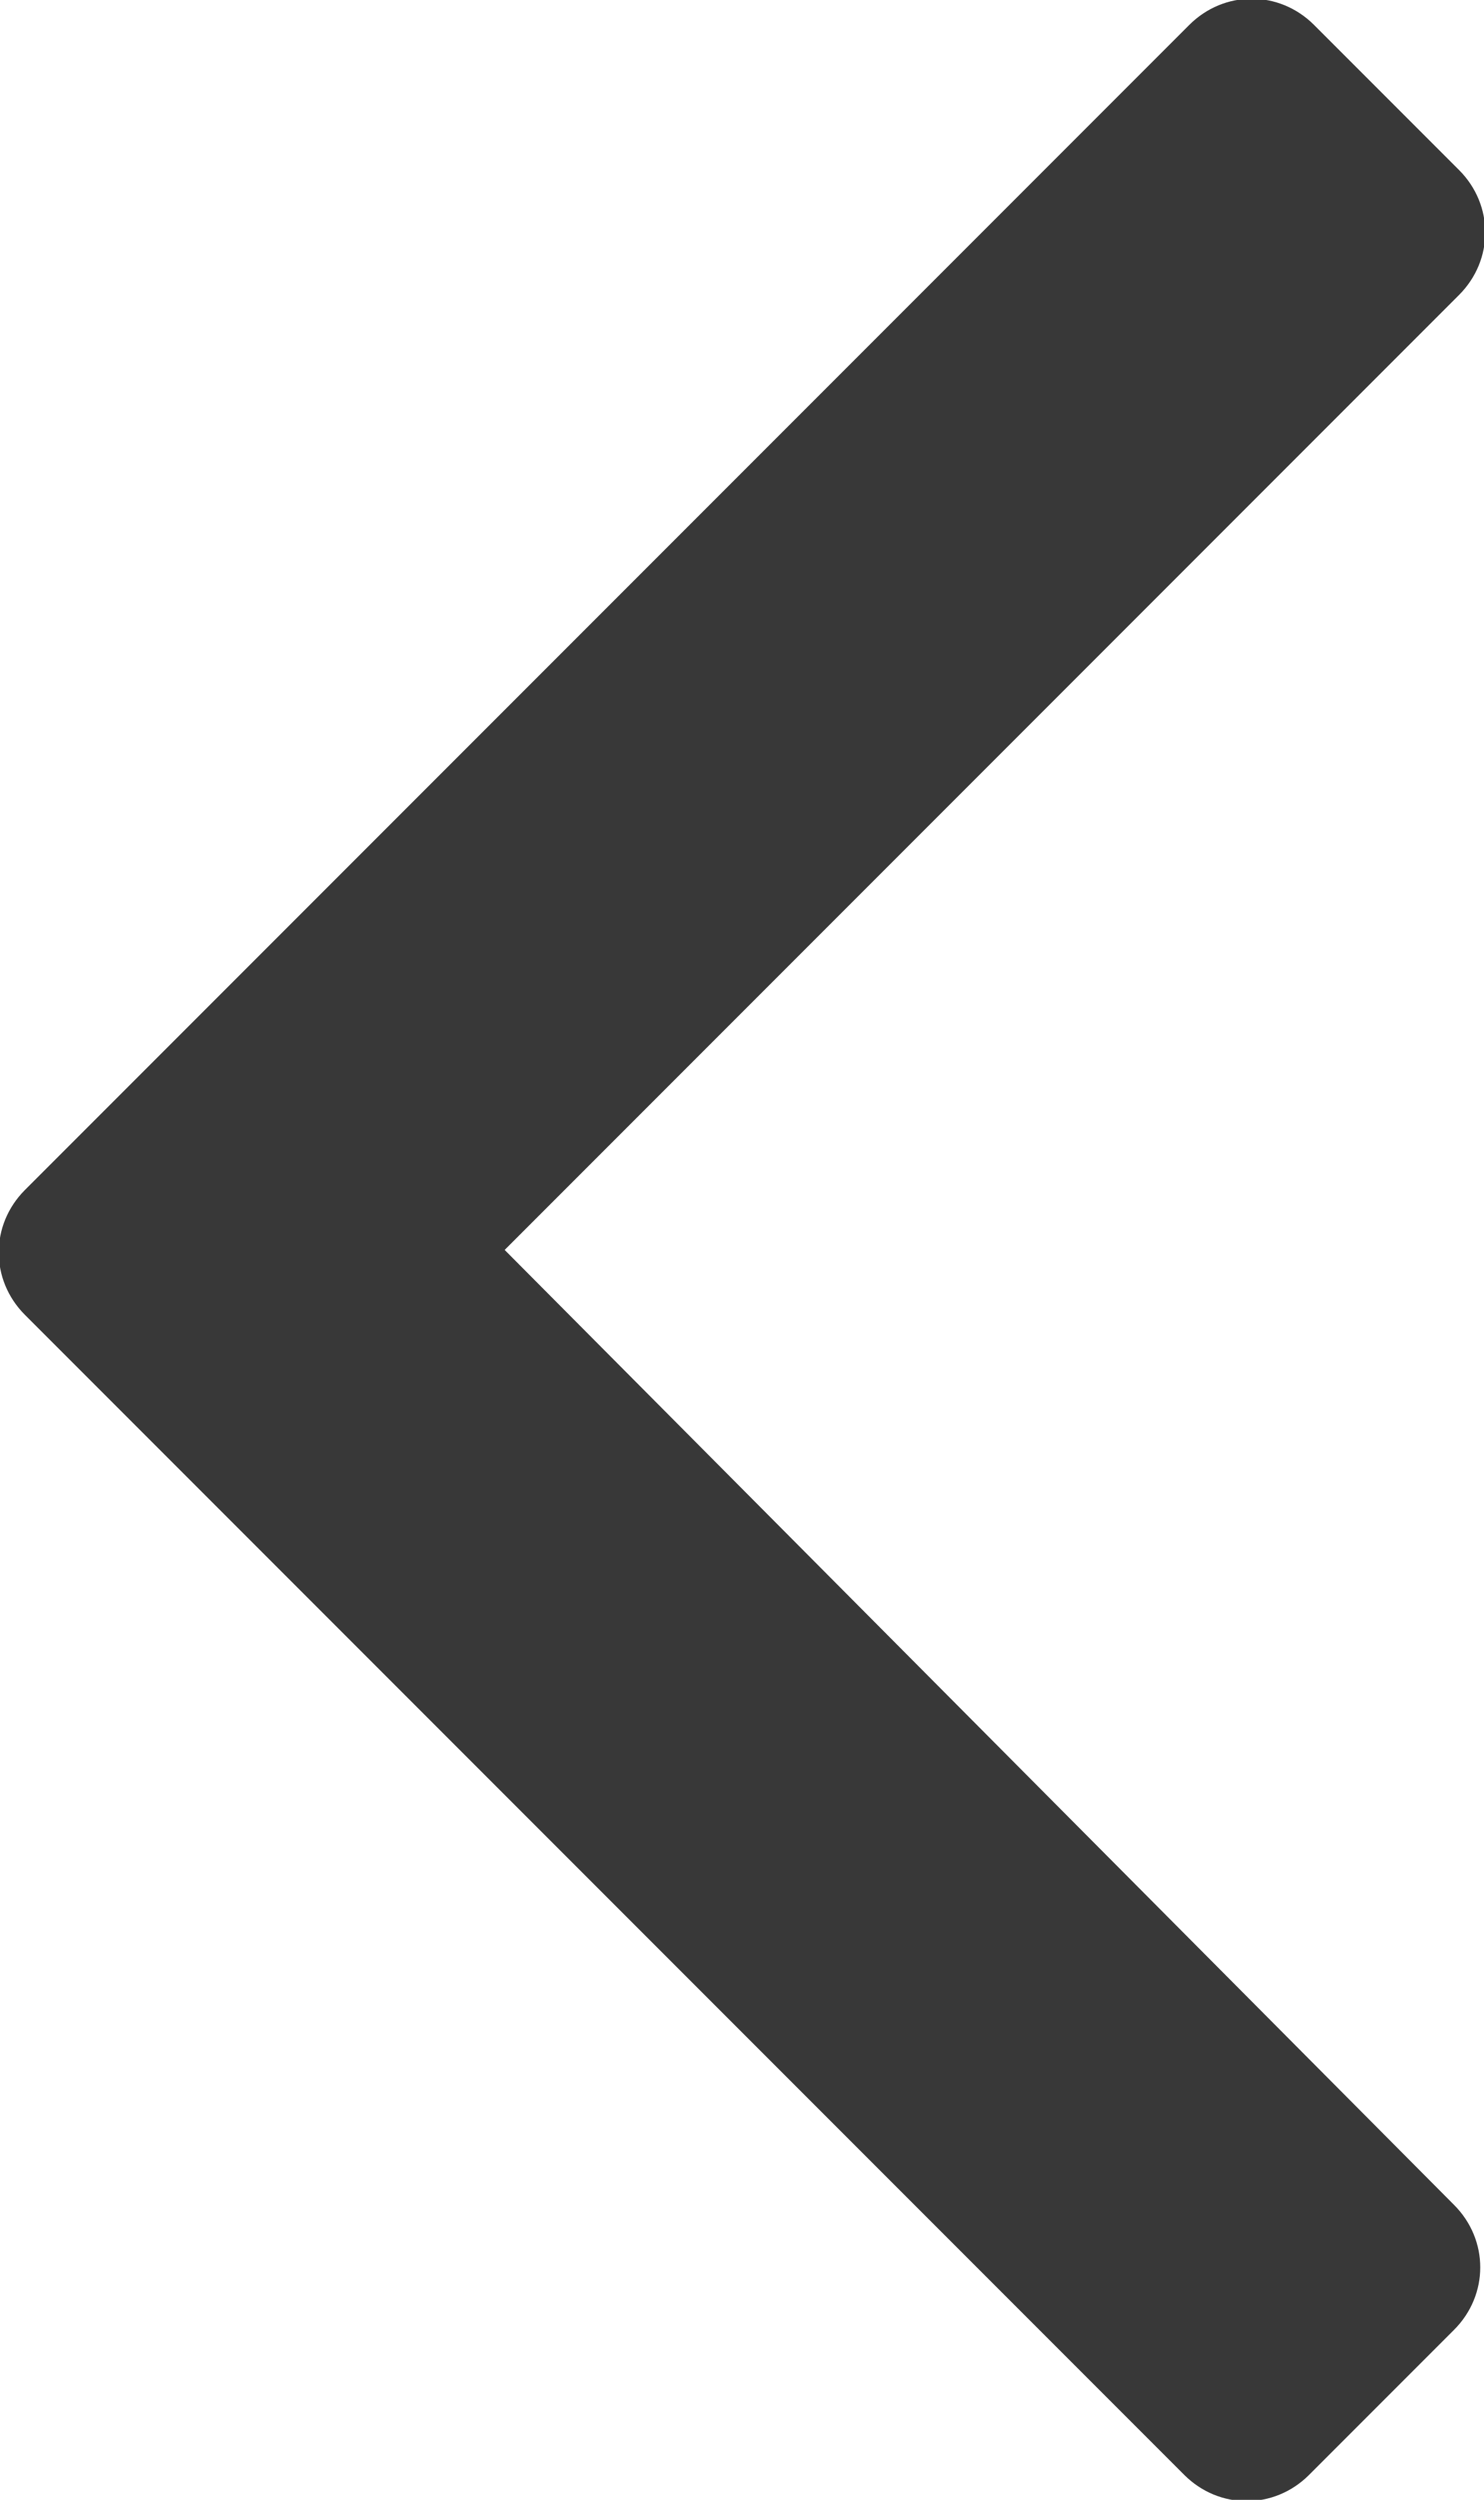 <?xml version="1.0" encoding="utf-8"?>
<!-- Generator: Adobe Illustrator 25.0.0, SVG Export Plug-In . SVG Version: 6.00 Build 0)  -->
<svg version="1.1" id="Шар_1" xmlns="http://www.w3.org/2000/svg" xmlns:xlink="http://www.w3.org/1999/xlink" x="0px" y="0px"
     viewBox="0 0 29.7 50" style="enable-background:new 0 0 29.7 50;" xml:space="preserve" fill='#383838'>
<path d="M23.8,0.5L0.5,23.8c-0.7,0.7-0.7,1.8,0,2.5l23.2,23.2c0.7,0.7,1.8,0.7,2.5,0l2.9-2.9c0.7-0.7,0.7-1.8,0-2.5L10.1,25
	L29.2,5.9c0.7-0.7,0.7-1.8,0-2.5l-2.9-2.9C25.6-0.2,24.5-0.2,23.8,0.5z"/>
</svg>
